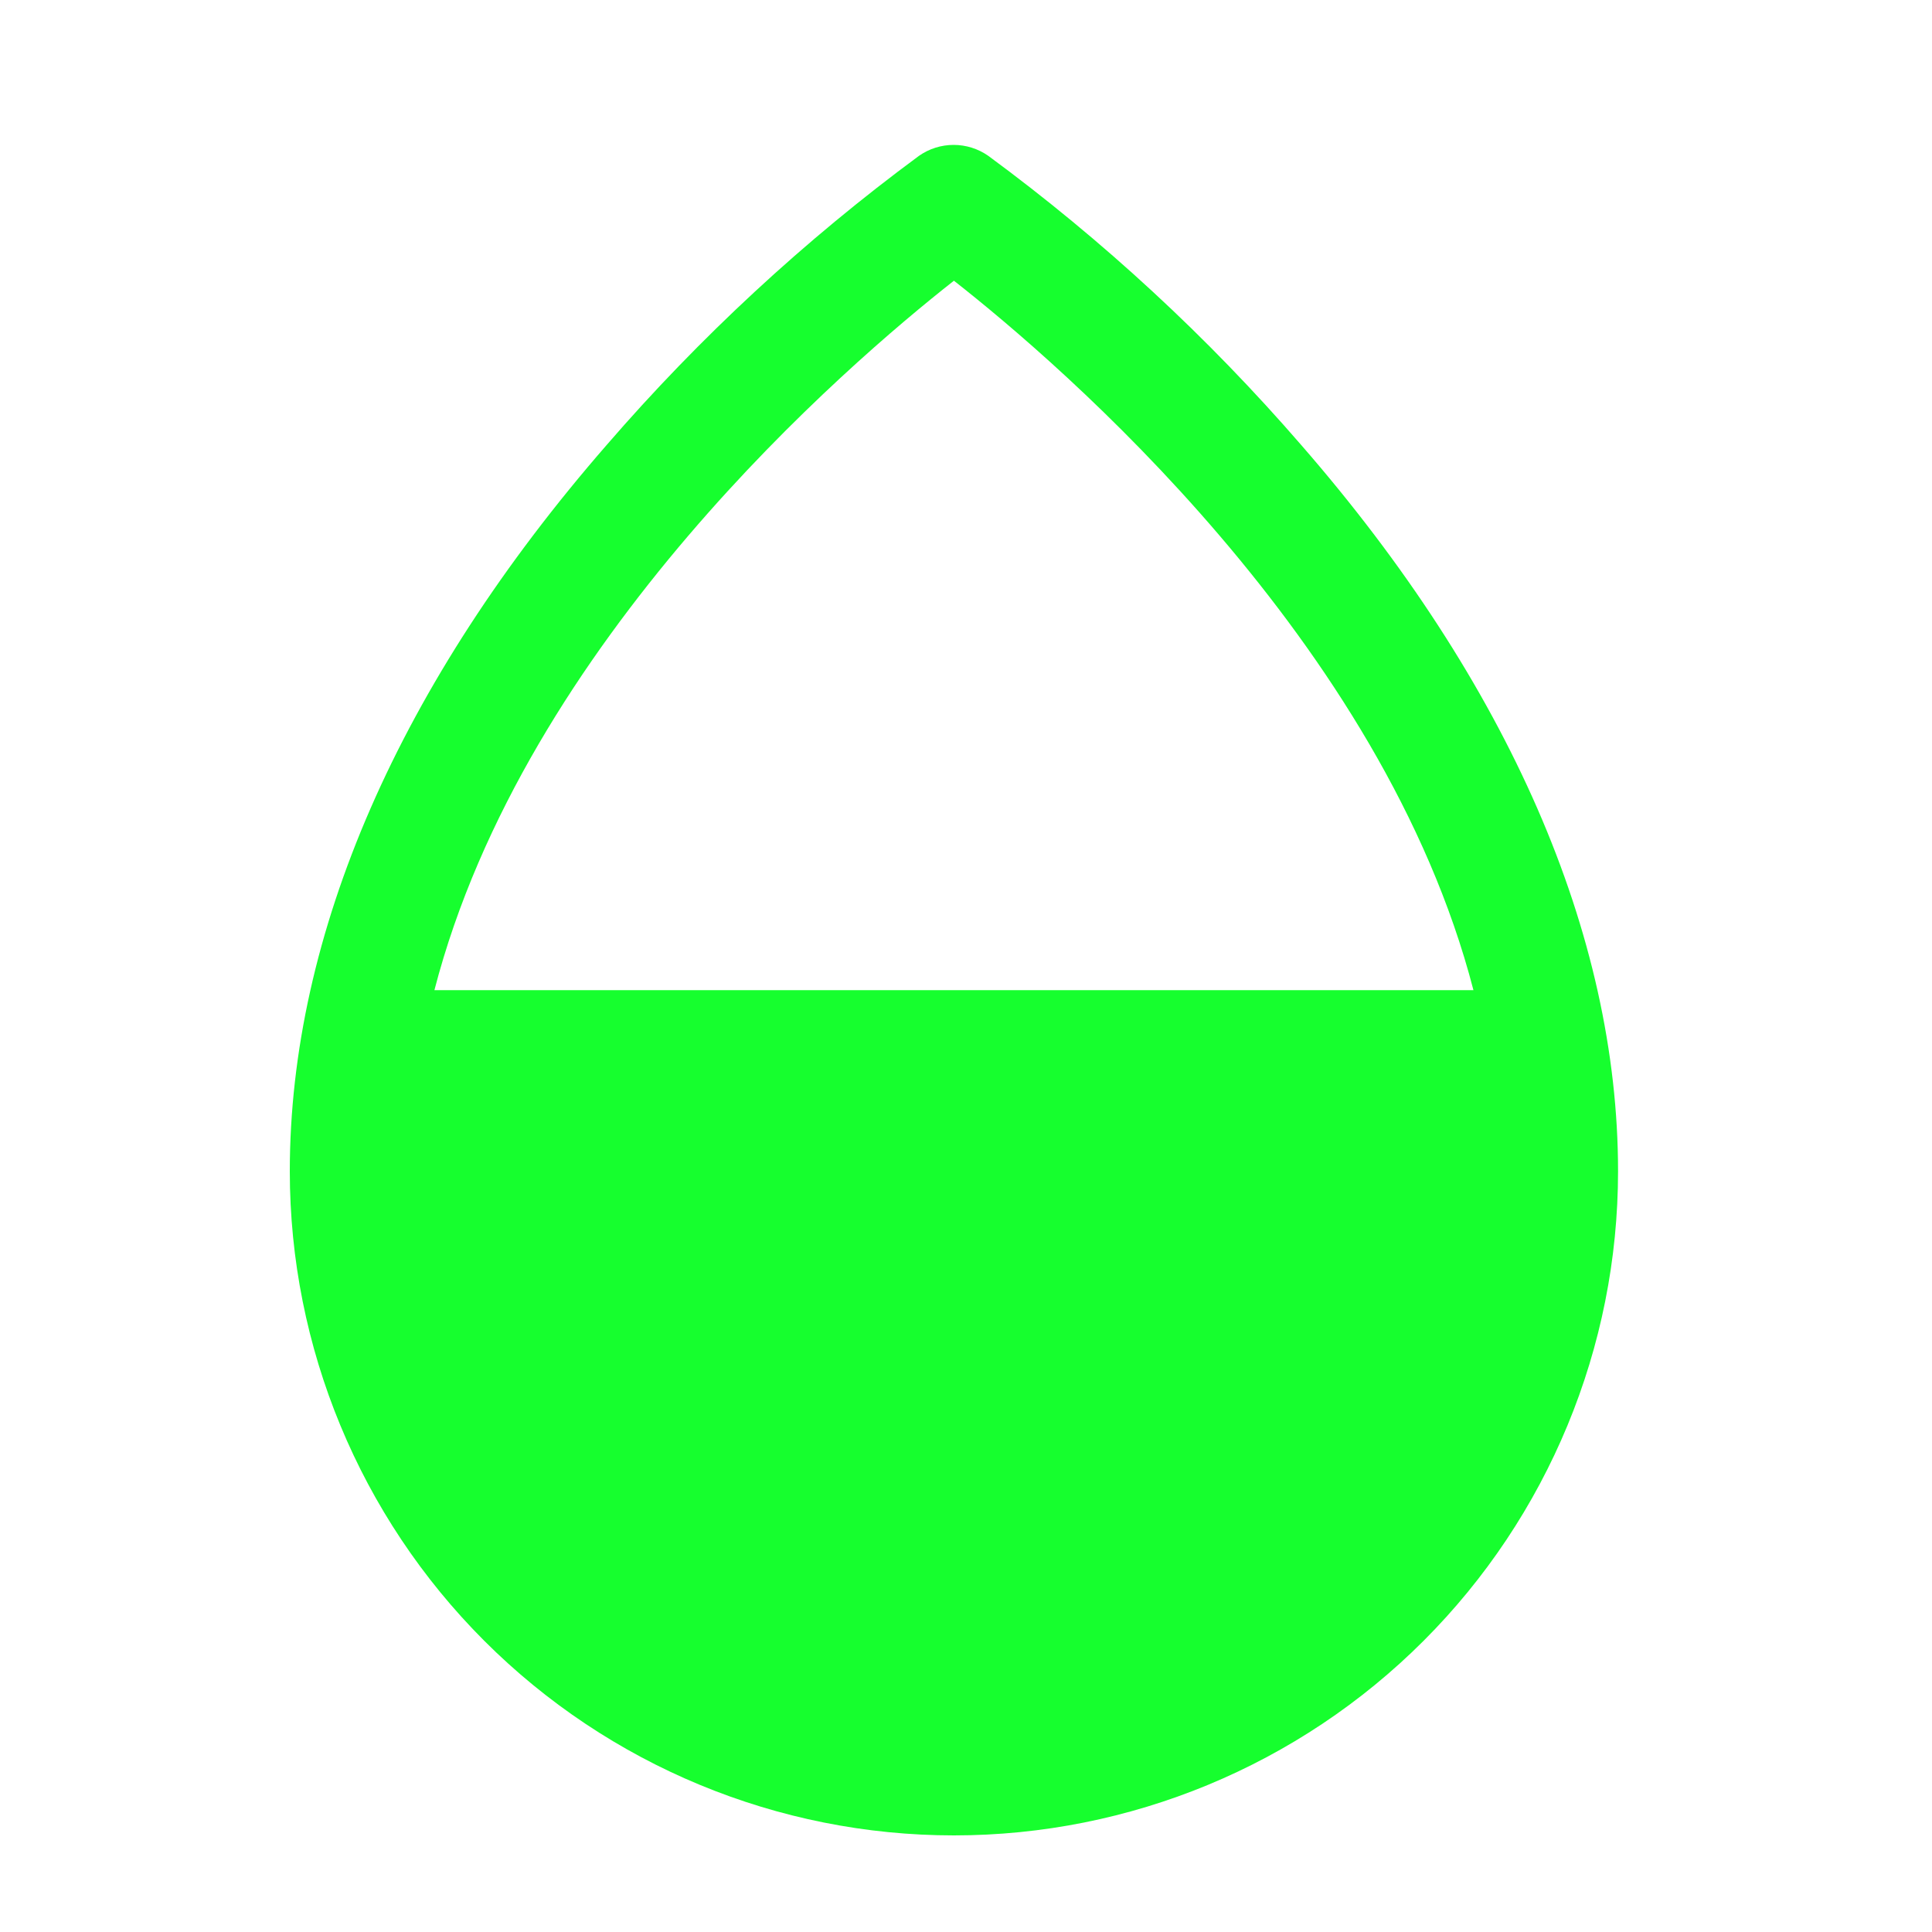 <svg width="40" height="40" viewBox="0 0 40 40" fill="none" xmlns="http://www.w3.org/2000/svg">
<g clip-path="url(#clip0_2197_1465)">
<path d="M26.938 9.211C25.008 6.982 22.835 4.974 20.461 3.226C20.251 3.079 20 3 19.744 3C19.487 3 19.237 3.079 19.027 3.226C16.657 4.975 14.489 6.982 12.562 9.211C8.267 14.143 6 19.343 6 24.25C6 27.896 7.449 31.394 10.027 33.972C12.606 36.551 16.103 38 19.75 38C23.397 38 26.894 36.551 29.473 33.972C32.051 31.394 33.5 27.896 33.5 24.25C33.5 19.343 31.233 14.143 26.938 9.211ZM19.75 5.812C21.962 7.547 28.634 13.271 30.506 20.5H8.994C10.866 13.275 17.538 7.55 19.75 5.812Z" fill="#16FF2E"/>
</g>
<defs>
<clipPath id="clip0_2197_1465">
<rect width="40" height="40" fill="white"/>
</clipPath>
</defs>
</svg>
